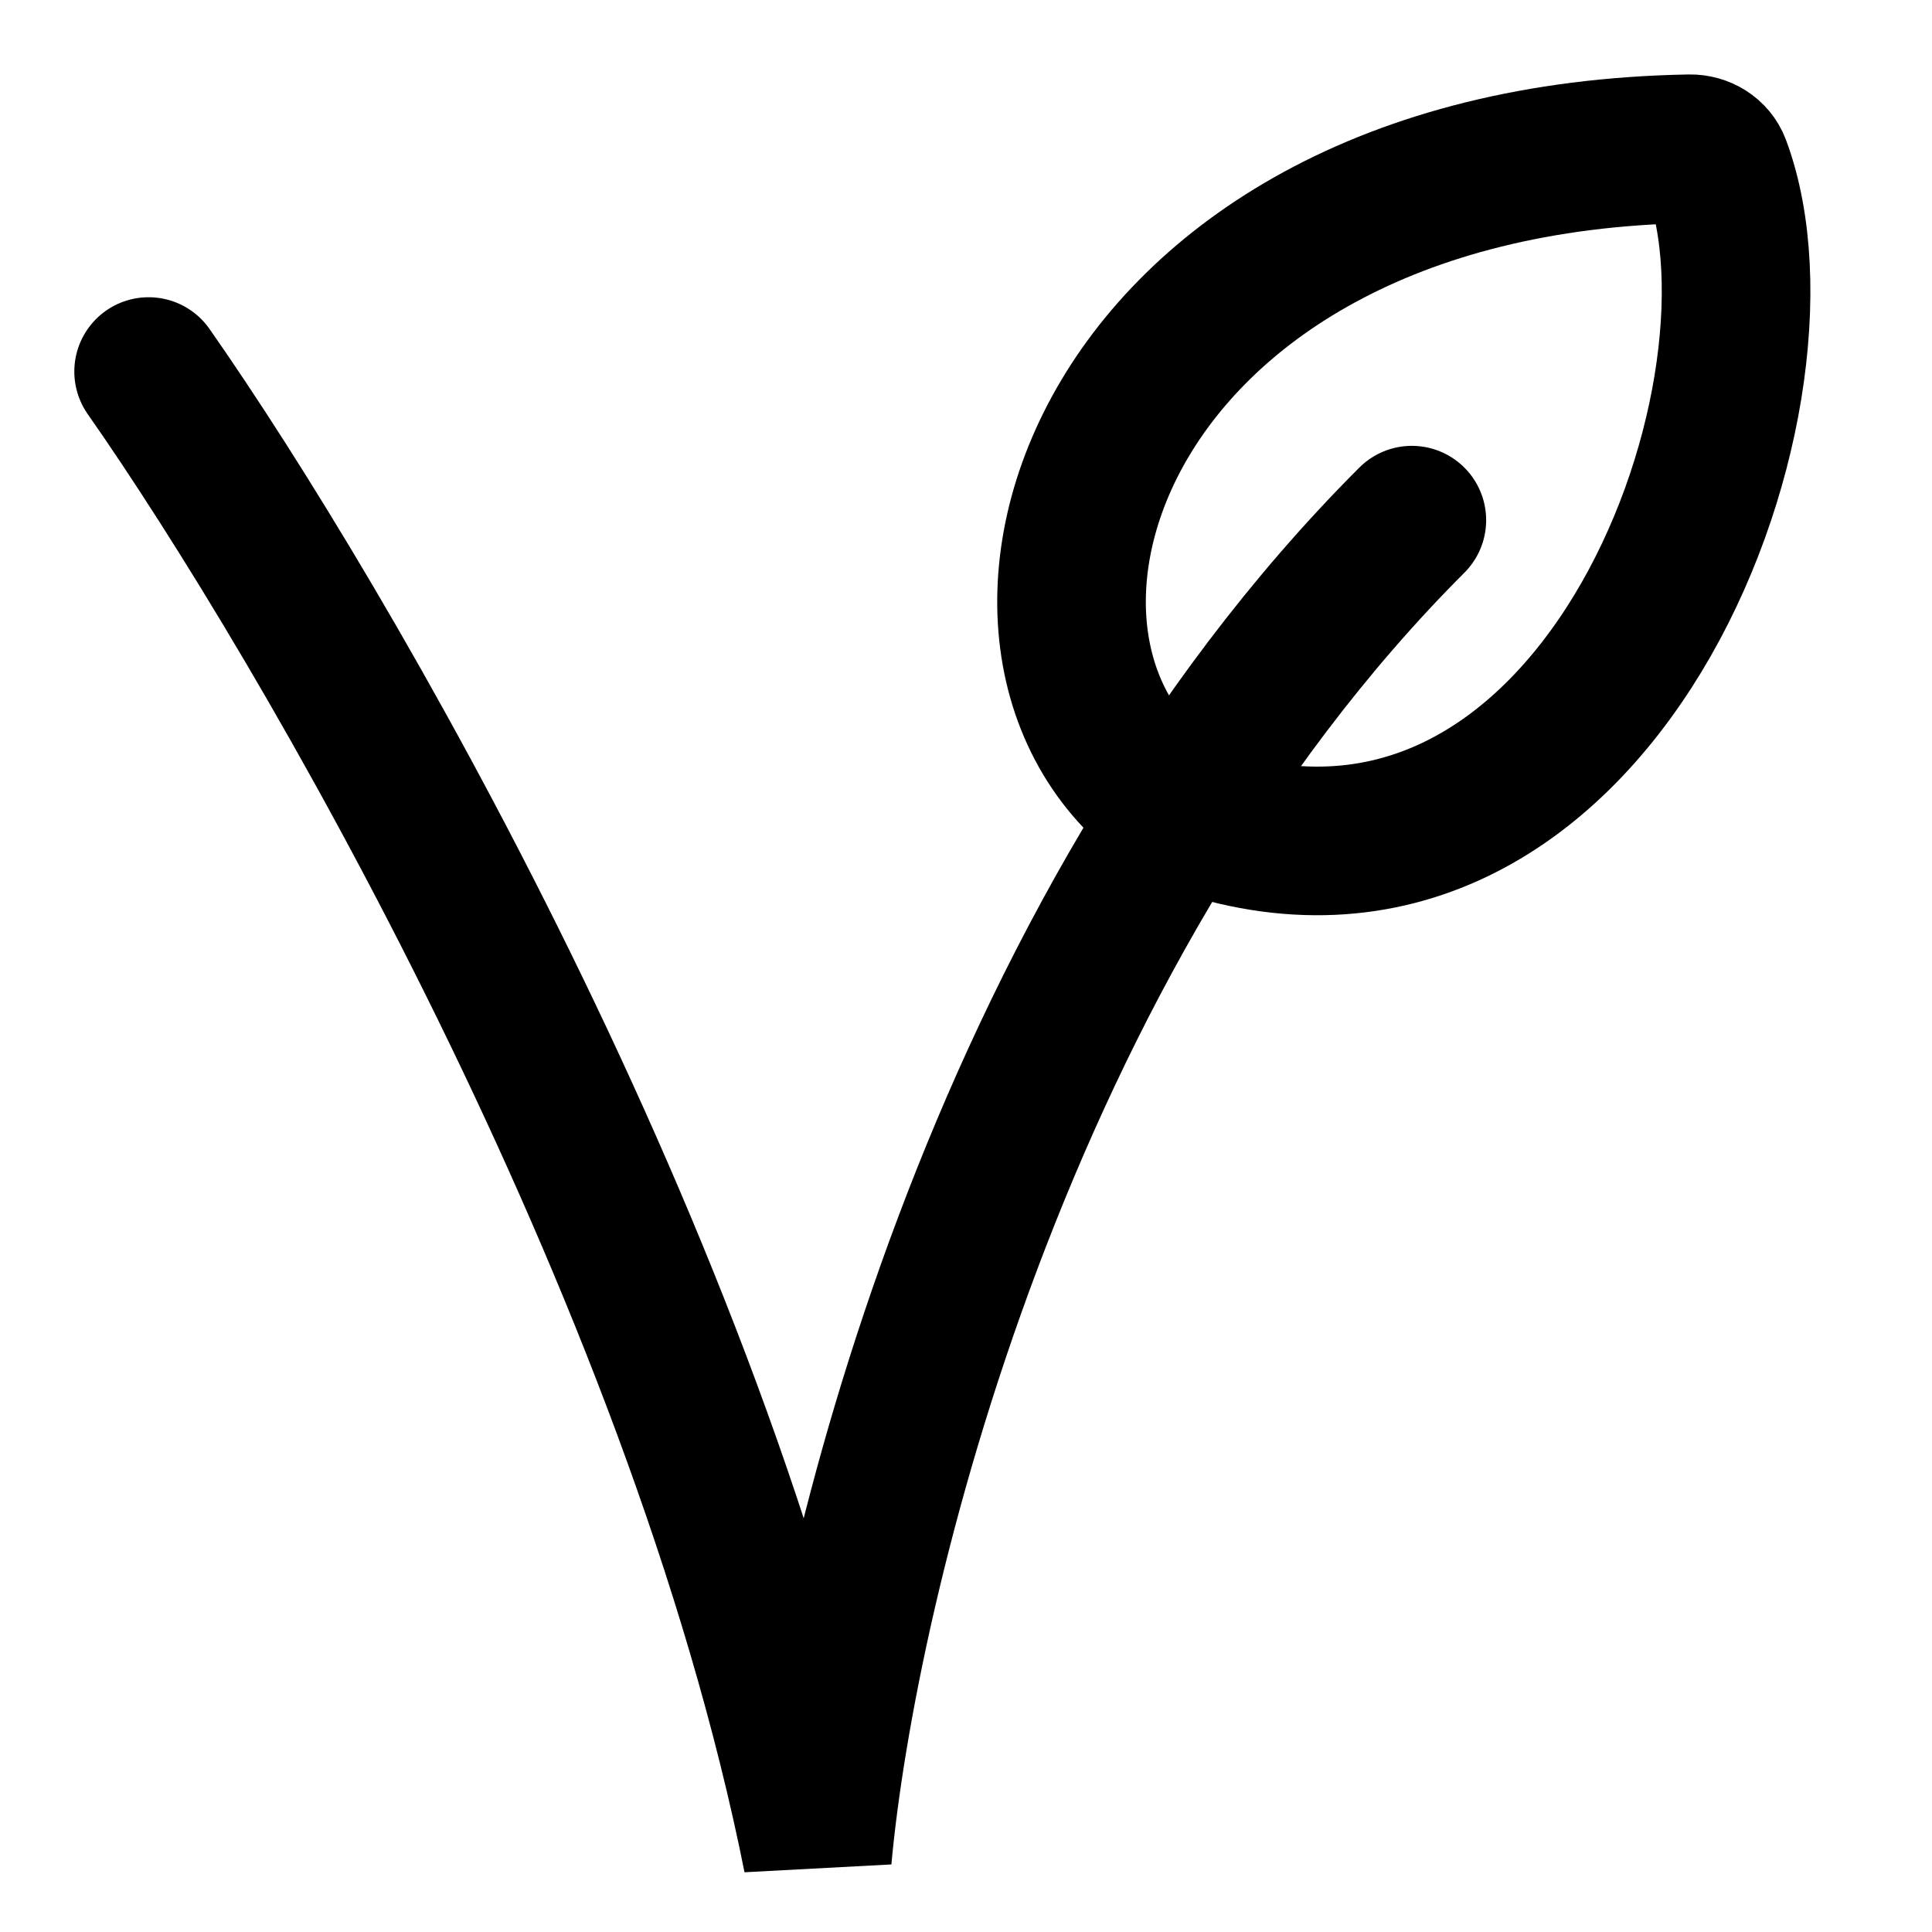 <svg width="13" height="13" viewBox="0 0 13 13" fill="none" xmlns="http://www.w3.org/2000/svg">
<path d="M1 2.5C2.167 4.167 4.7 8.5 5.5 12.5C5.667 10.667 6.7 6.3 9.5 3.5" stroke="black" stroke-linecap="round"/>
<path d="M8 5.5C10.728 6.475 12.139 2.695 11.549 1.116C11.522 1.044 11.449 1 11.371 1.001C7.277 1.072 6.314 4.51 8 5.5Z" stroke="black"/>
</svg>
